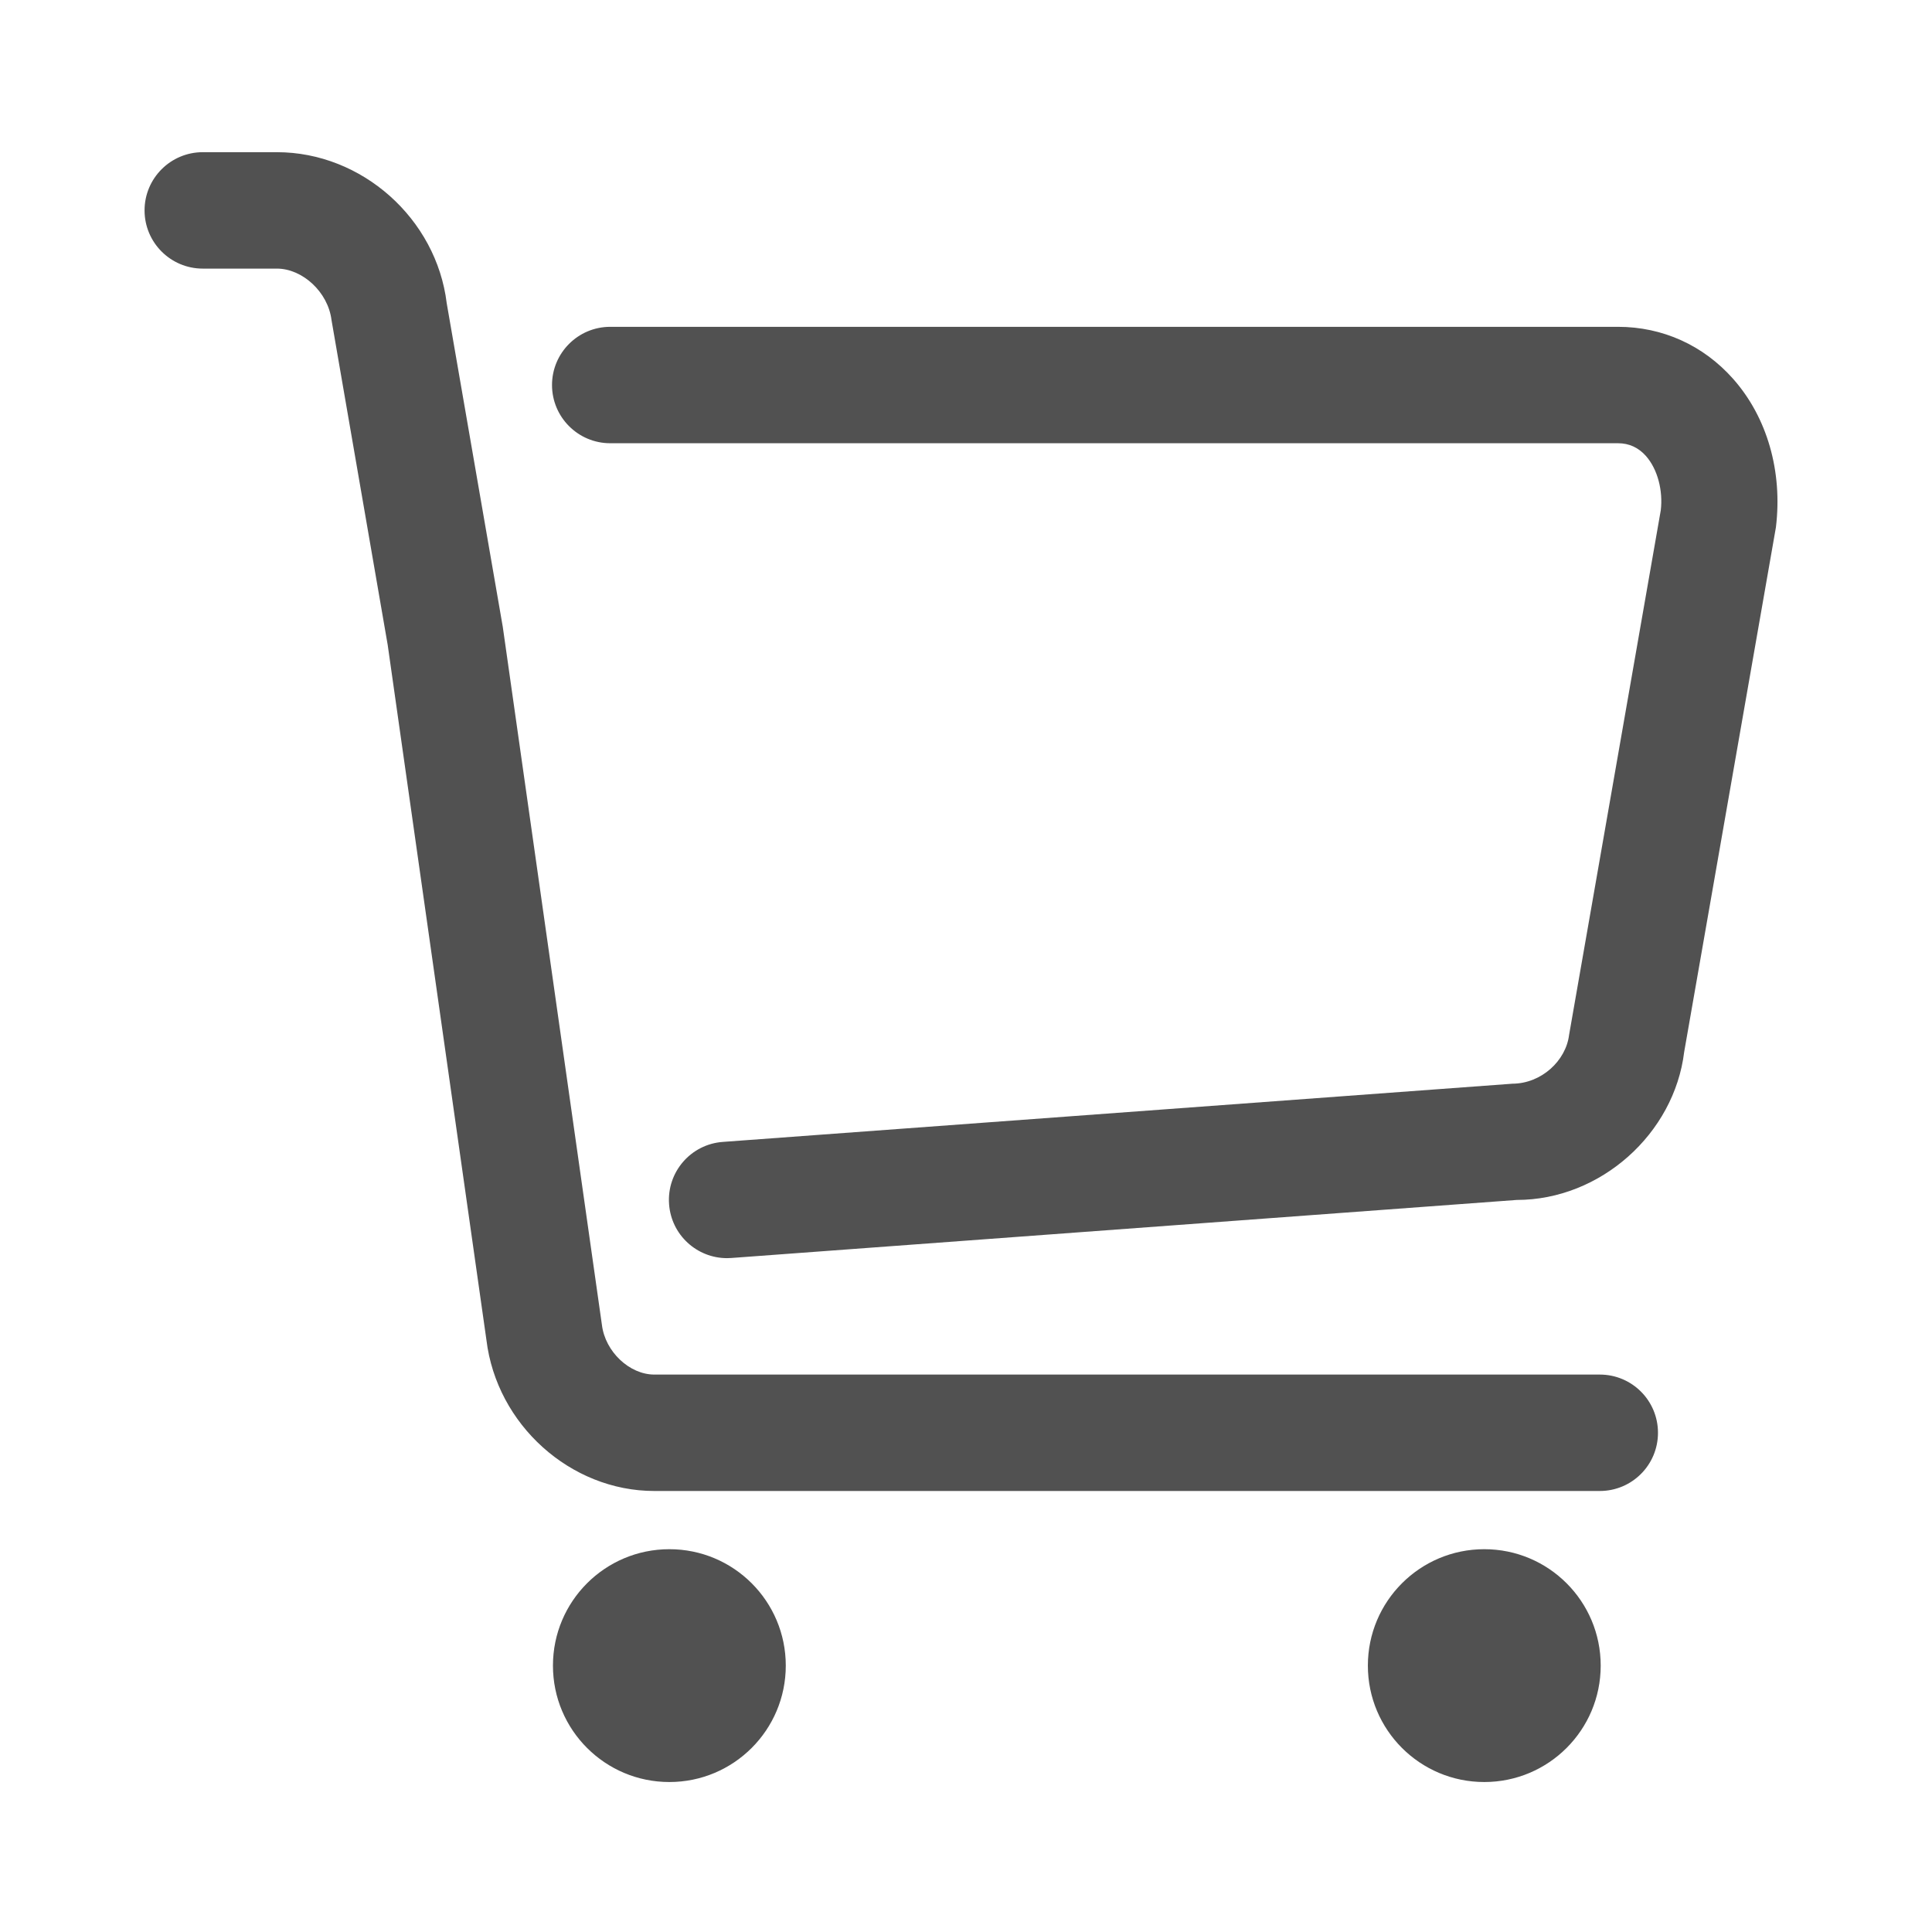<?xml version="1.0" standalone="no"?><!DOCTYPE svg PUBLIC "-//W3C//DTD SVG 1.1//EN" "http://www.w3.org/Graphics/SVG/1.1/DTD/svg11.dtd"><svg t="1730472330742" class="icon" viewBox="0 0 1024 1024" version="1.1" xmlns="http://www.w3.org/2000/svg" p-id="4339" xmlns:xlink="http://www.w3.org/1999/xlink" width="200" height="200"><path d="M354.778 821.105c-34.091 0-61.703 27.612-61.703 61.703 0 34.091 27.612 61.703 61.703 61.703s61.703-27.612 61.703-61.703C416.482 848.717 388.869 821.105 354.778 821.105L354.778 821.105zM786.701 821.105c-34.091 0-61.703 27.612-61.703 61.703 0 34.091 27.612 61.703 61.703 61.703s61.703-27.612 61.703-61.703C848.405 848.717 820.793 821.105 786.701 821.105L786.701 821.105zM847.912 790.253l-501.123 0c-44.458 0-83.547-35.171-88.976-80.06l-52.325-368.369-29.772-172.152c-1.851-15.025-15.549-27.304-28.939-27.304l-39.305 0c-17.03 0-30.852-13.822-30.852-30.852s13.822-30.852 30.852-30.852l39.305 0c45.012 0 84.533 35.171 89.995 80.06l29.71 171.504 52.541 369.943c1.727 14.315 14.685 26.378 27.766 26.378l501.123 0c17.061 0 30.852 13.791 30.852 30.852C878.763 776.462 864.972 790.253 847.912 790.253zM385.352 666.847c-16.012 0-29.556-12.341-30.728-28.599-1.265-16.999 11.508-31.777 28.477-33.011l418.533-30.852c15.364-0.092 28.322-12.156 30.019-25.885l48.592-278.035c1.234-10.366-1.635-21.72-7.836-28.754-3.98-4.505-8.977-6.788-14.809-6.788l-534.166 0c-17.03 0-30.852-13.822-30.852-30.852s13.822-30.852 30.852-30.852l534.166 0c23.571 0 45.228 9.78 60.994 27.581 18.017 20.331 26.286 48.993 22.676 78.702l-48.622 278.066c-5.244 43.254-44.303 78.425-88.761 78.425l-416.25 30.76C386.864 666.816 386.092 666.847 385.352 666.847z" fill="#515151" p-id="4340"></path></svg>